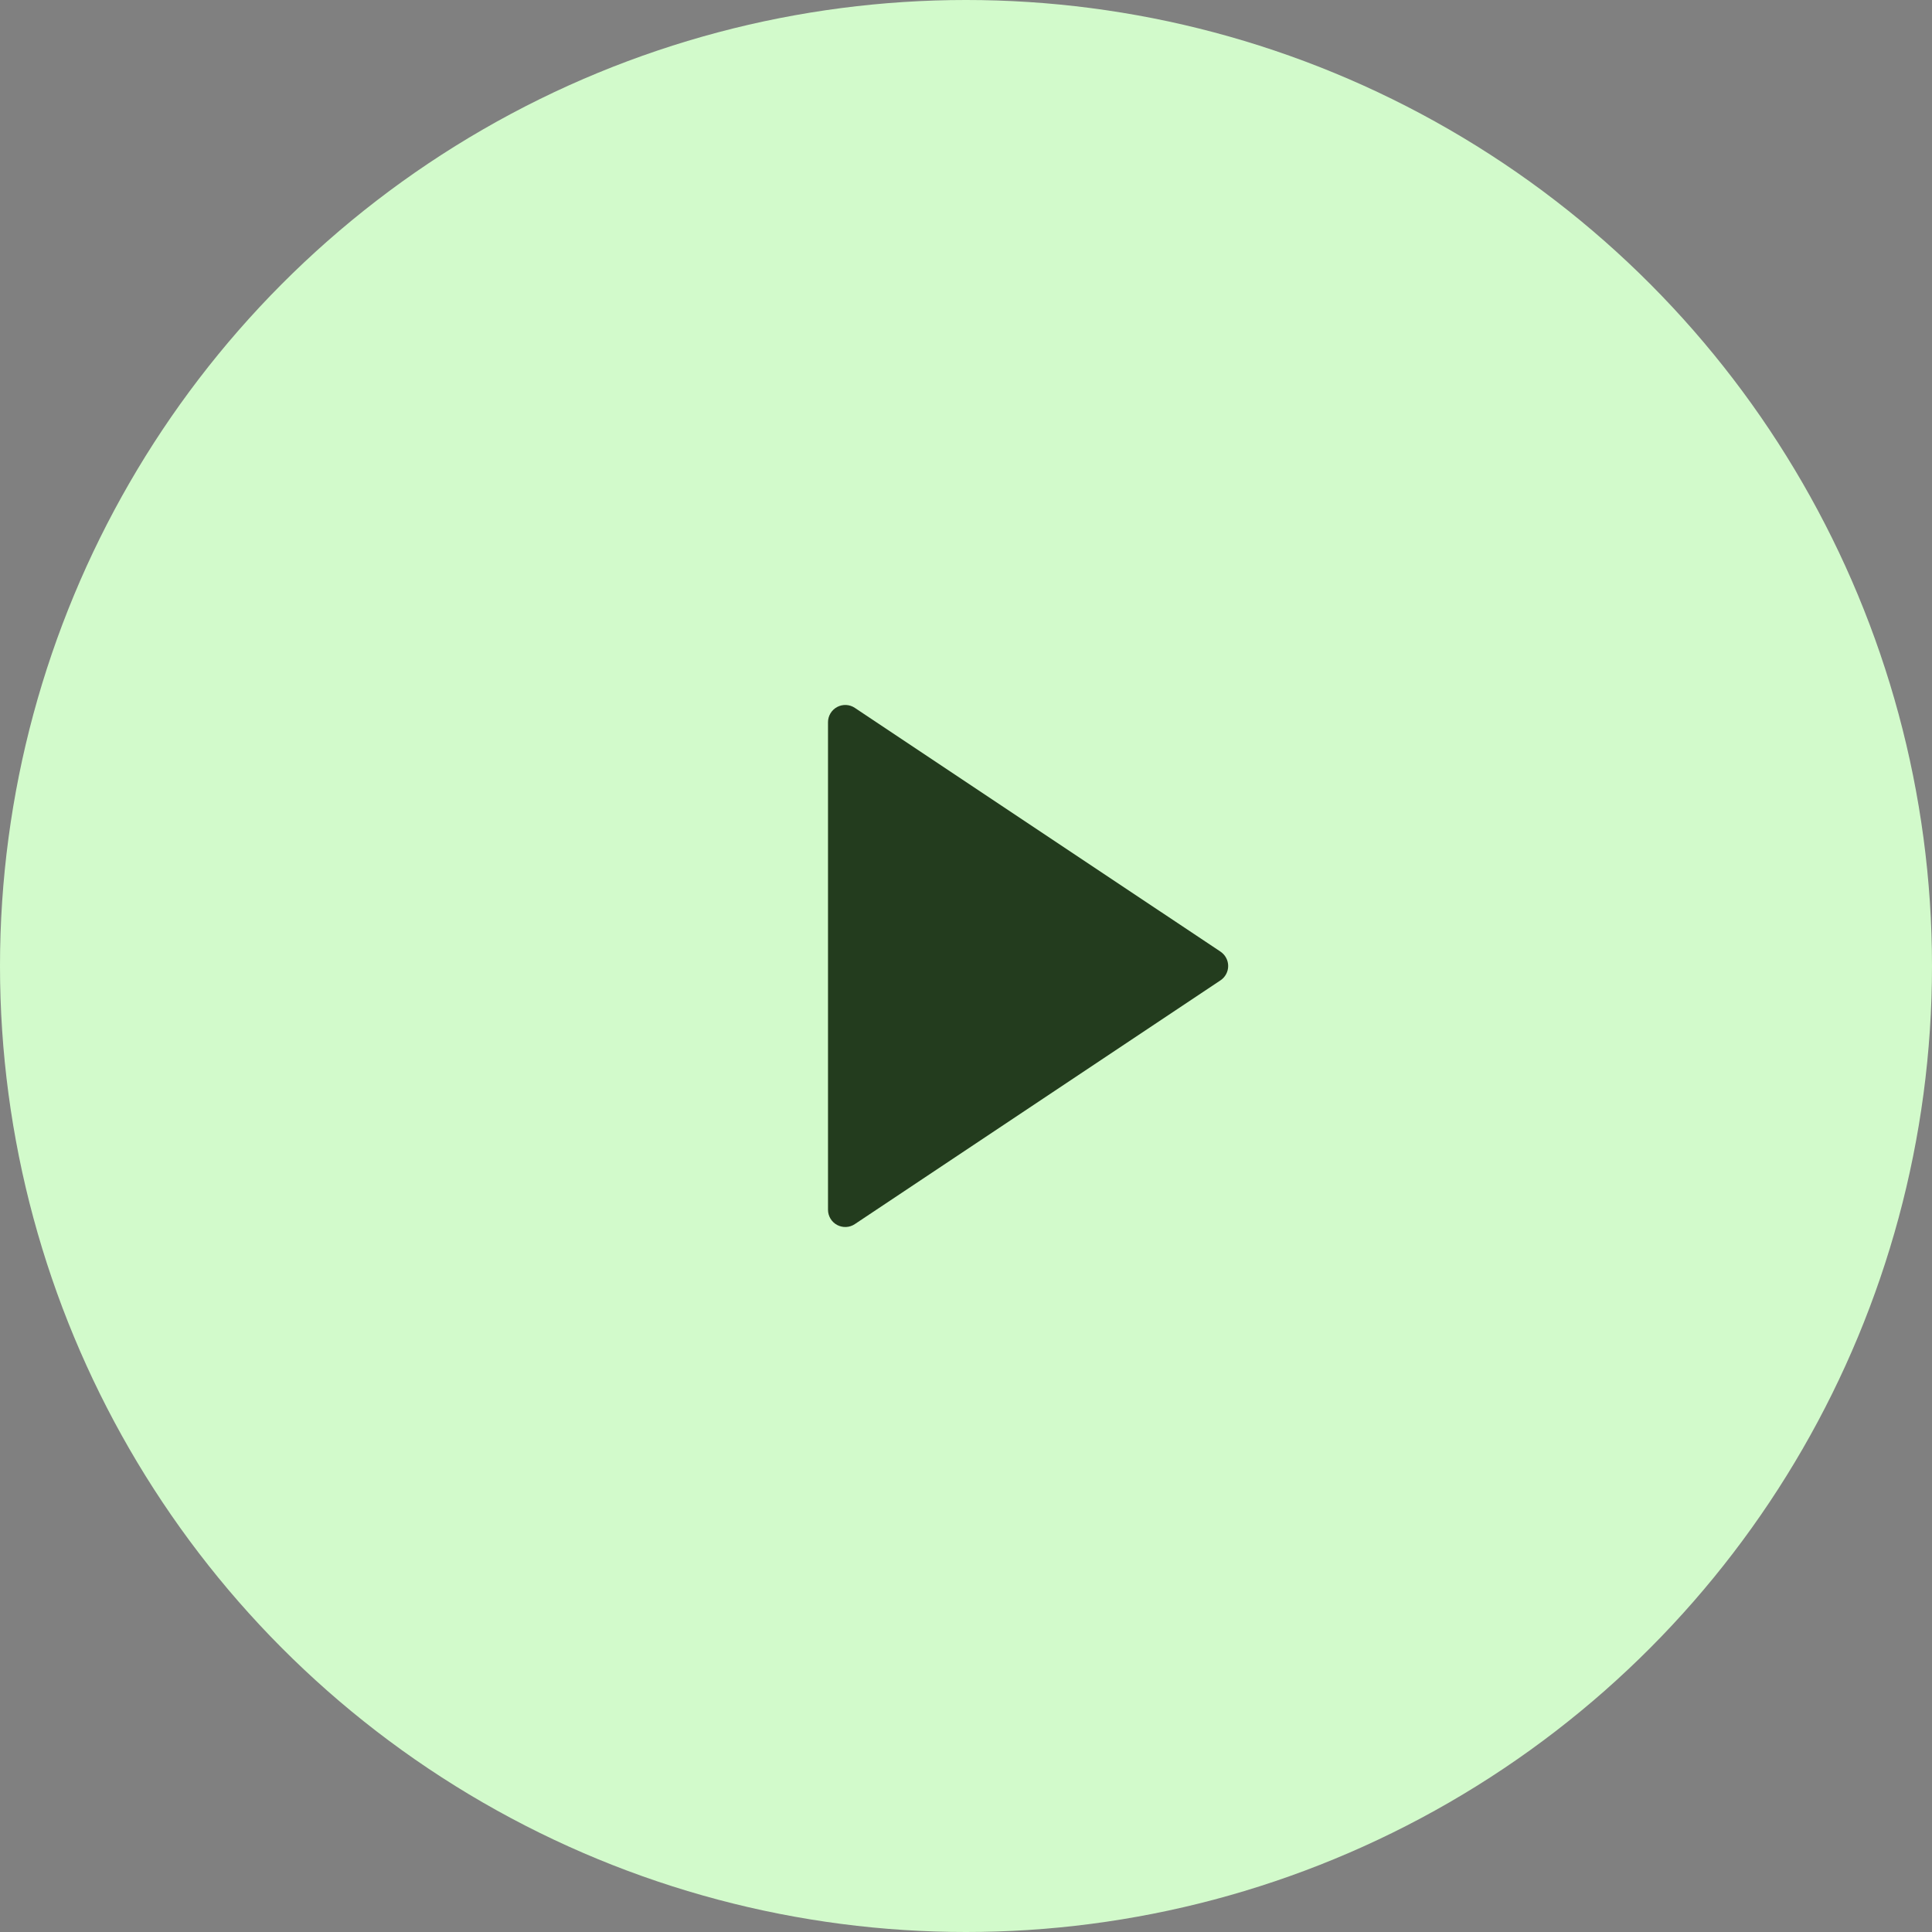 <svg width="80" height="80" viewBox="0 0 80 80" fill="none" xmlns="http://www.w3.org/2000/svg">
<rect x="0" y="0" width="80" height="80" fill="#808080" stroke="none"/>
<circle cx="40" cy="40" r="40" fill="#D2FACB"/>
<g clip-path="url(#clip0_639_10812)">
<path d="M50.538 40.594L35.396 50.688C35.289 50.76 35.164 50.801 35.035 50.807C34.906 50.813 34.777 50.784 34.663 50.723C34.549 50.662 34.454 50.572 34.388 50.461C34.321 50.35 34.286 50.223 34.286 50.094V29.905C34.286 29.776 34.321 29.649 34.388 29.538C34.454 29.428 34.549 29.337 34.663 29.276C34.777 29.215 34.906 29.186 35.035 29.192C35.164 29.198 35.289 29.239 35.396 29.311L50.538 39.405C50.635 39.471 50.716 39.559 50.771 39.663C50.827 39.766 50.856 39.882 50.856 40C50.856 40.117 50.827 40.233 50.771 40.337C50.716 40.44 50.635 40.529 50.538 40.594V40.594Z" fill="#233C1E"/>
</g>
<defs>
<clipPath id="clip0_639_10812">
<rect width="34.286" height="34.286" fill="white" transform="translate(22.857 22.857)"/>
</clipPath>
</defs>
</svg>
